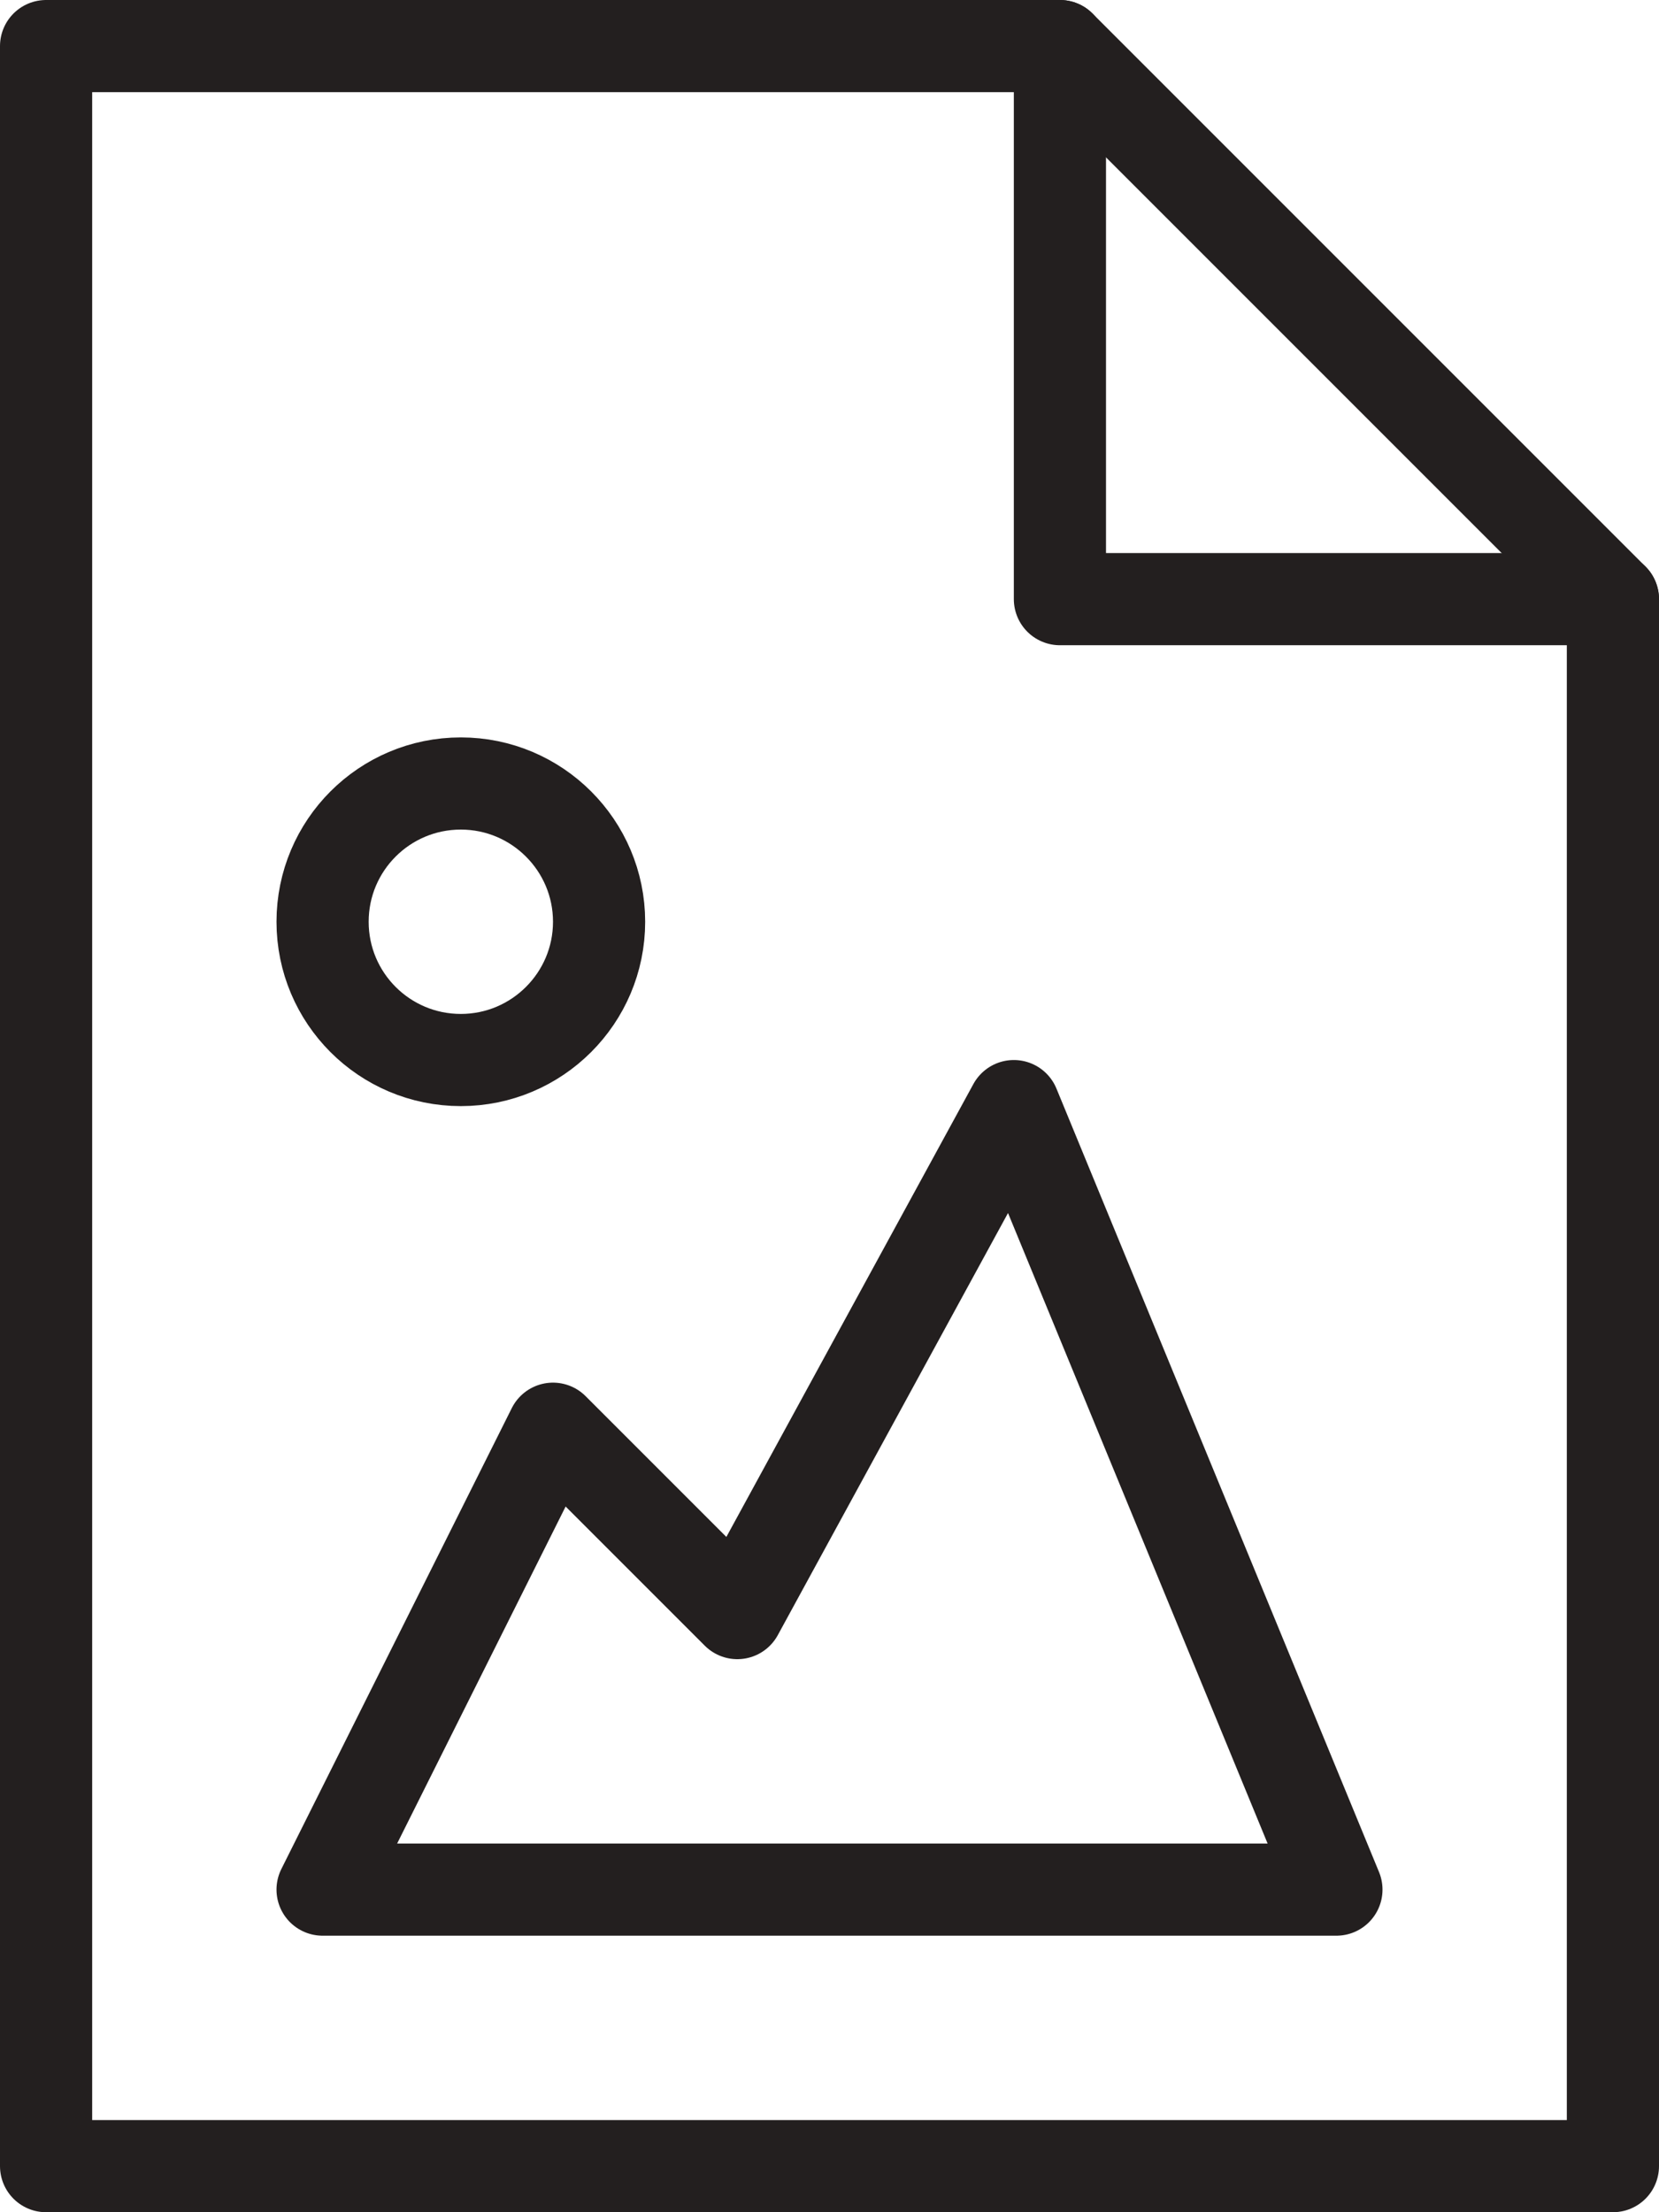 <?xml version="1.0" encoding="UTF-8" standalone="no"?>
<svg width="36px" height="48px" viewBox="0 0 36 48" version="1.1" xmlns="http://www.w3.org/2000/svg" xmlns:xlink="http://www.w3.org/1999/xlink">
    <!-- Generator: sketchtool 44.1 (41455) - http://www.bohemiancoding.com/sketch -->
    <title>B0CE6367-7FC5-4069-A779-930EEC78C0C7</title>
    <desc>Created with sketchtool.</desc>
    <defs></defs>
    <g id="Page-1" stroke="none" stroke-width="1" fill="none" fill-rule="evenodd" stroke-linecap="round" stroke-linejoin="round">
        <g id="Mitol-izdelek-vsebina-" transform="translate(-1299, -2124)" stroke="#231F1F" stroke-width="2">
            <g id="Group-3" transform="translate(1300, 2125)">
                <polygon id="Stroke-1" points="34 46 0 46 0 0 22 0 34 12"></polygon>
                <polyline id="Stroke-3" points="22 0 22 12 34 12"></polyline>
                <polygon id="Stroke-6" points="6 40 28 40 21 23 15 34 11 30"></polygon>
                <path d="M12,19 C12,20.656 10.654,22 9,22 C7.341,22 6,20.656 6,19 C6,17.344 7.341,16 9,16 C10.654,16 12,17.344 12,19 Z" id="Stroke-7"></path>
            </g>
        </g>
    </g>
</svg>